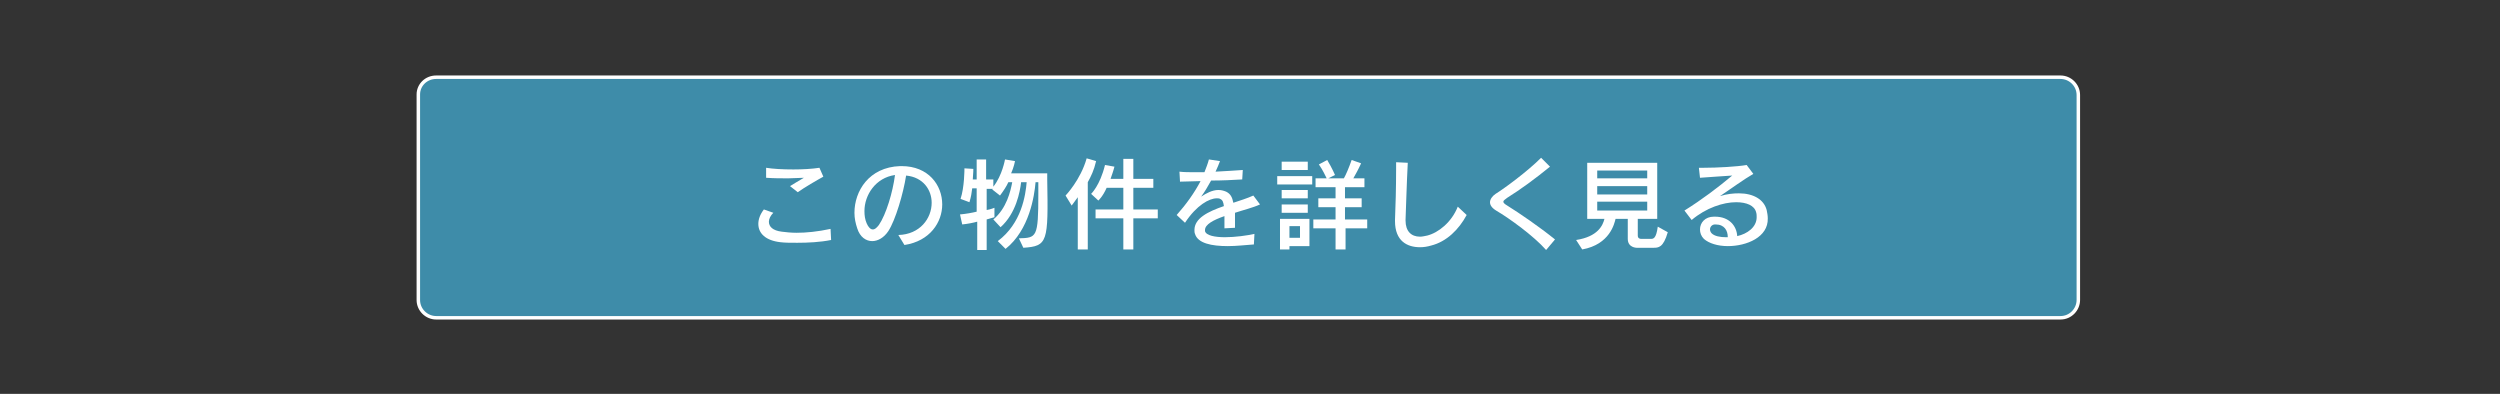 <?xml version="1.0" encoding="utf-8"?>
<!-- Generator: Adobe Illustrator 24.3.0, SVG Export Plug-In . SVG Version: 6.00 Build 0)  -->
<svg version="1.1" id="レイヤー_1" xmlns="http://www.w3.org/2000/svg" xmlns:xlink="http://www.w3.org/1999/xlink" x="0px"
	 y="0px" viewBox="0 0 450 70.9" style="enable-background:new 0 0 450 70.9;" xml:space="preserve">
<rect x="0" y="0" width="450" height="70.9" fill="#333333" stroke="none"/>
<style type="text/css">
	.st0{fill:#3E8CA9;stroke:#FFFFFF;stroke-width:0.627;stroke-miterlimit:10;}
	.st1{fill:#FFFFFF;}
</style>
<path class="st0" d="M78.5,13.9h292.4c1.7,0,3.2,1.4,3.2,3.2V54c0,1.7-1.4,3.2-3.2,3.2H78.5c-1.7,0-3.2-1.4-3.2-3.2V17
	C75.3,15.3,76.7,13.9,78.5,13.9z"/>
<g>
	<path class="st1" d="M143.5,43.7c-1.2,0-2.2,0-3-0.1c-2.7-0.3-4-1.6-4-3.3c0-0.8,0.3-1.7,1-2.6l1.7,0.6c-0.5,0.5-0.8,1.1-0.8,1.6
		c0,0.9,0.7,1.6,2.3,1.8c0.8,0.1,1.7,0.2,2.7,0.2c1.7,0,3.8-0.2,6.1-0.7l0.1,2C147.6,43.6,145.4,43.7,143.5,43.7z M143.6,34.6
		l-1.4-1.1c0.7-0.4,1.6-1,2.5-1.5c-0.9,0-1.8,0.1-2.8,0.1c-1.3,0-2.6,0-4-0.1l0-1.8c1.2,0.2,3,0.3,4.9,0.3c1.7,0,3.4-0.1,4.7-0.3
		l0.7,1.6C147.1,32.4,144.7,33.8,143.6,34.6z"/>
	<path class="st1" d="M162.8,44.1l-1.1-1.8c3.9-0.1,6-3,6-5.8c0-2.3-1.5-4.6-4.6-4.9c-0.5,3.2-1.9,8-3.2,10
		c-0.8,1.2-1.9,1.8-2.9,1.8c-1.1,0-2.2-0.7-2.7-2.3c-0.3-0.9-0.5-1.8-0.5-2.8c0-3.9,2.6-8.2,8.2-8.4c0.1,0,0.2,0,0.3,0
		c4.8,0,7.3,3.4,7.3,6.9C169.6,40,167.4,43.4,162.8,44.1z M155.6,38c0,0.8,0.1,1.5,0.4,2.2c0.3,0.7,0.7,1.1,1.1,1.1
		c0.4,0,0.7-0.3,1.1-0.8c1.3-1.9,2.5-5.9,2.9-9C157.6,32,155.6,35.1,155.6,38z"/>
	<path class="st1" d="M184.2,44.6l-0.8-1.7c3.2-0.1,3.5-0.1,3.5-8c0-0.7,0-1.4,0-2.1h-0.5c-0.2,2.4-1.1,8.6-5.4,12l-1.4-1.4
		c4.3-3.2,5-8.3,5.2-10.6h-1c-0.2,1.7-0.9,5.6-3.7,8.1l-1.3-1.4c2.4-2,3.1-5.1,3.4-6.7h-0.7c-0.3,0.7-0.9,1.6-1.5,2.4l-1.4-1.1
		l0.1-0.1h-1.1v3.8c0.7-0.1,1.4-0.4,1.4-0.4v1.7c0,0-0.7,0.2-1.4,0.4v5.5h-1.7v-5.1c-0.7,0.2-1.7,0.4-2.7,0.5l-0.4-1.8
		c1.1-0.1,2.2-0.3,3-0.5v-4.2H175c-0.1,0.8-0.2,1.5-0.5,2.5l-1.6-0.6c0.7-2.1,0.7-5.3,0.7-5.5c0,0,0,0,0,0l1.6,0.1
		c0,0,0,0.8-0.1,1.9h0.7v-3.6h1.7v3.6h1.3v1.3c1.6-2,2.1-4.9,2.1-4.9l1.8,0.3c0,0-0.2,1.1-0.7,2.2h6.5c0,0.4,0,0.8,0,1.1
		C188.7,43.6,188.6,44.3,184.2,44.6z"/>
	<path class="st1" d="M195.8,32.8v12.1H194v-9.4c-0.5,0.7-1.1,1.5-1.1,1.5l-1.1-1.8c0,0,2.7-2.8,3.8-6.7l1.7,0.5
		C196.9,30.7,196.4,31.7,195.8,32.8z M204,39.3v5.6h-1.8v-5.6h-5v-1.6h5v-3.9h-3c-0.7,1.6-1.5,2.3-1.5,2.3l-1.3-1.2
		c0,0,1.6-1.5,2.5-5.2l1.7,0.3c-0.2,0.8-0.5,1.6-0.7,2.2h2.3v-3.6h1.8v3.6h3.6v1.6H204v3.9h4.4v1.6H204z"/>
	<path class="st1" d="M222.3,38.3c0,0.8,0,1.7,0,2.7l-1.9,0.1c0-0.8,0-1.5,0-2.2c-2,0.7-3.5,1.5-3.5,2.5c0,0.1,0,0.2,0,0.2
		c0.2,0.8,1.8,1.1,3.6,1.1c1.8,0,4-0.3,5.3-0.6l-0.1,1.9c-1.5,0.1-3.1,0.3-4.7,0.3c-2.9,0-5.4-0.5-5.9-2.2c-0.1-0.2-0.1-0.5-0.1-0.7
		c0-2.1,2.4-3.3,5.3-4.3c-0.1-0.7-0.2-1.1-0.7-1.3c-0.1-0.1-0.3-0.1-0.6-0.1c-1.3,0-3.6,1.2-5.7,4.4l-1.5-1.4c1.7-1.9,3.2-4,4.3-6.1
		c-1.1,0-2.4,0.1-3.7,0.1l-0.1-1.8c0.8,0.1,1.8,0.1,2.8,0.1c0.5,0,1.1,0,1.7,0c0.3-0.8,0.6-1.5,0.8-2.3l2,0.3
		c-0.2,0.6-0.5,1.2-0.8,1.9c1.8-0.1,3.6-0.2,4.9-0.3l-0.1,1.7c-1.7,0.1-3.6,0.2-5.6,0.2c-0.6,1.1-1.2,2.1-1.8,2.9
		c0.9-0.6,2-1.2,3.1-1.2c0.5,0,0.9,0.1,1.4,0.3c0.8,0.4,1.1,1,1.3,2c1.2-0.4,2.5-0.8,3.6-1.3l1.2,1.6
		C225.5,37.4,223.8,37.8,222.3,38.3z"/>
	<path class="st1" d="M229.9,33.2v-1.5h6.3v1.5H229.9z M232.1,44.2v0.7h-1.7v-5.5h5.3v4.9H232.1z M230.7,30.6v-1.5h4.7v1.5H230.7z
		 M230.7,38.3v-1.5h4.7v1.5H230.7z M230.7,35.7v-1.5h4.7v1.5H230.7z M234,40.7h-1.9v2.1h1.9V40.7z M242.2,41.1v3.8h-1.8v-3.8h-4
		v-1.6h4v-2.2h-3.1v-1.6h3.1v-2h-3.6v-1.6h2c-0.2-0.4-0.7-1.5-1.4-2.5l1.5-0.8c0.9,1.5,1.4,2.7,1.4,2.7l-1.2,0.6h2.8
		c0.4-0.7,0.9-1.9,1.4-3.3l1.7,0.6c-0.5,1.1-1,2-1.4,2.7h2v1.6h-3.5v2h3v1.6h-3v2.2h4v1.6H242.2z"/>
	<path class="st1" d="M257.6,44.2c-0.7,0.2-1.3,0.3-2,0.3c-2.3,0-4.5-1.1-4.5-4.7c0-0.1,0-0.1,0-0.2c0.1-2.4,0.2-5.8,0.2-9.2
		c0-0.4,0-0.8,0-1.2l2.1,0.1c-0.2,3.8-0.3,7.8-0.4,10.2c0,0.1,0,0.1,0,0.2c0,1.9,1,2.9,2.6,2.9c0.4,0,0.8-0.1,1.3-0.2
		c2-0.5,4.4-2.4,5.5-5.2l1.6,1.5C262.6,41.3,260.4,43.5,257.6,44.2z"/>
	<path class="st1" d="M278.3,45c-2.2-2.5-6.6-5.7-9-7.1c-0.8-0.5-1.1-1-1.1-1.5c0-0.5,0.4-1.1,1-1.5c1.6-1,5.7-4,8.2-6.5l1.6,1.6
		c-2.7,2.2-5.3,4.1-7.7,5.6c-0.4,0.3-0.7,0.5-0.7,0.7s0.2,0.4,0.7,0.7c2.1,1.3,5.9,3.9,8.6,6.1L278.3,45z"/>
	<path class="st1" d="M297.6,44.6h-3c0,0-1.6,0-1.6-1.6v-3.6h-2.2c-0.2,0.8-1,4.6-6,5.5l-1.1-1.7c3.9-0.6,4.8-2.6,5.1-3.8h-3.1V29.3
		h12.6v10.1h-3.5v3c0,0.6,0.5,0.6,0.7,0.6c0,0,0.1,0,0.1,0h1.4c0,0,0,0,0.1,0c0.5,0,1,0,1.3-2.2l1.8,1
		C299.4,44.6,298.5,44.6,297.6,44.6z M296.5,30.7h-9v1.4h9V30.7z M296.5,33.5h-9v1.5h9V33.5z M296.5,36.3h-9v1.6h9V36.3z"/>
	<path class="st1" d="M311,44.3c-1.8,0-3.4-0.5-4.3-1.3c-0.5-0.5-0.7-1.1-0.7-1.7c0-1.2,0.9-2.3,2.5-2.3c0.1,0,0.2,0,0.2,0
		c2.6,0,3.9,1.7,4,3.5c1.8-0.4,3.5-1.6,3.5-3.4c0-0.3,0-0.6-0.1-0.9c-0.3-1.2-1.7-1.8-3.6-1.8c-2.3,0-5.4,1-8,3.2l-1.3-1.7
		c3.2-2,6.1-4.2,8.6-6.3c-1.8,0.1-4.2,0.3-5.8,0.4l-0.2-1.8c0.3,0,0.6,0,0.9,0c2.4,0,6-0.2,7.7-0.5l1.2,1.6c-1.6,0.9-4.2,2.8-6,4
		c1.3-0.4,2.4-0.5,3.4-0.5c2.6,0,4.5,1.1,5,3c0.1,0.5,0.2,1,0.2,1.5C318.3,42.7,314.4,44.3,311,44.3z M308.8,40.4c0,0-0.1,0-0.1,0
		c-0.5,0-0.9,0.4-0.9,0.9c0,0.2,0.1,0.5,0.3,0.7c0.5,0.5,1.5,0.7,2.6,0.7c0.1,0,0.2,0,0.3,0C311,41.5,310.4,40.4,308.8,40.4z"/>
</g>
</svg>
